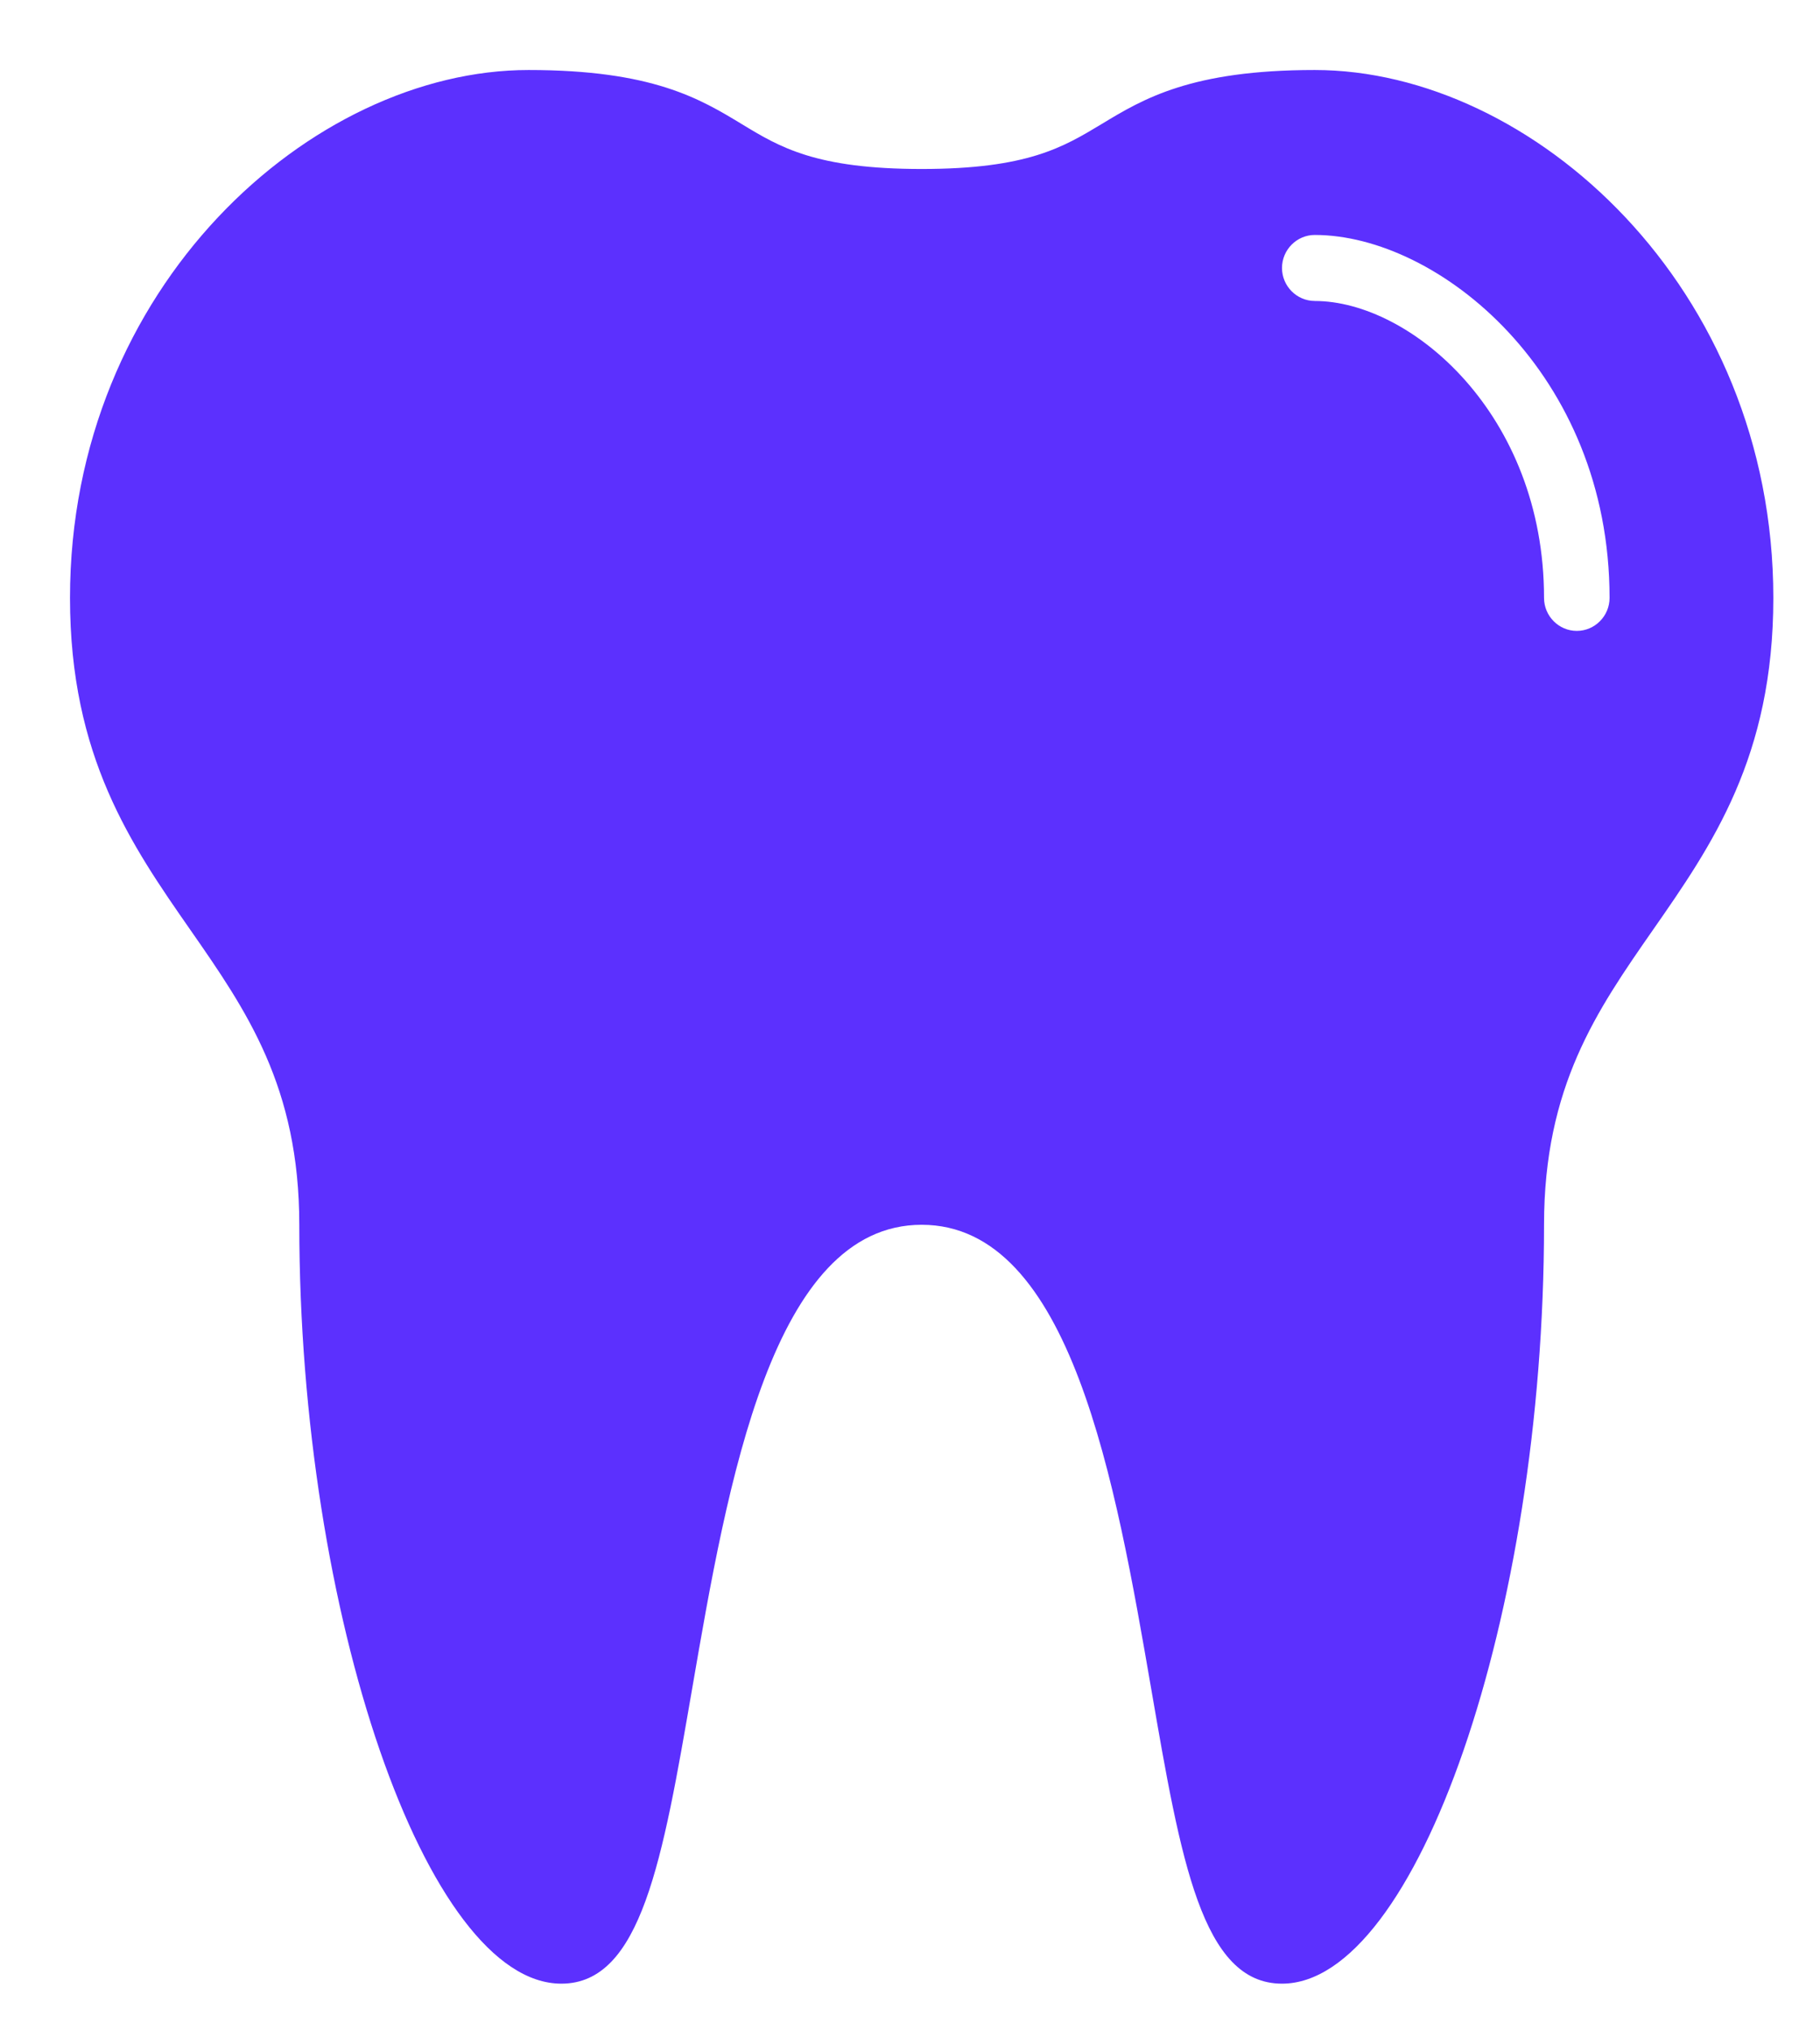 <svg overflow="hidden" xml:space="preserve" xmlns:xlink="http://www.w3.org/1999/xlink" xmlns="http://www.w3.org/2000/svg" height="87" width="78"><g transform="translate(-1118 -692)"><g><path transform="matrix(-1 0 0 1 1194 695)" fill-opacity="1" fill-rule="evenodd" fill="#5C30FE" d="M53.346 0C48.04 0 46.004 1.23 44.207 2.319 42.579 3.308 41.035 4.241 36.5 4.241 31.966 4.241 30.436 3.308 28.793 2.319 26.996 1.23 24.947 0 19.654 0 10.36 0 0 9.289 0 22.621 0 29.435 2.625 33.21 5.166 36.857 7.567 40.307 9.827 43.558 9.827 49.482 9.827 66.193 15.288 82 21.058 82 24.483 82 25.396 76.712 26.659 69.388 28.189 60.524 30.099 49.482 36.5 49.482 42.901 49.482 44.811 60.51 46.341 69.388 47.604 76.712 48.517 82 51.942 82 57.712 82 63.173 66.193 63.173 49.482 63.173 43.573 65.433 40.306 67.834 36.857 70.375 33.21 73 29.421 73 22.621 73 9.289 62.64 0 53.346 0ZM19.654 9.897C15.555 9.897 9.827 14.732 9.827 22.621 9.827 23.398 9.195 24.034 8.423 24.034 7.651 24.034 7.019 23.398 7.019 22.621 7.019 12.979 14.375 7.068 19.653 7.068 20.425 7.068 21.057 7.705 21.057 8.482 21.057 9.26 20.425 9.896 19.653 9.896Z"></path></g></g></svg>